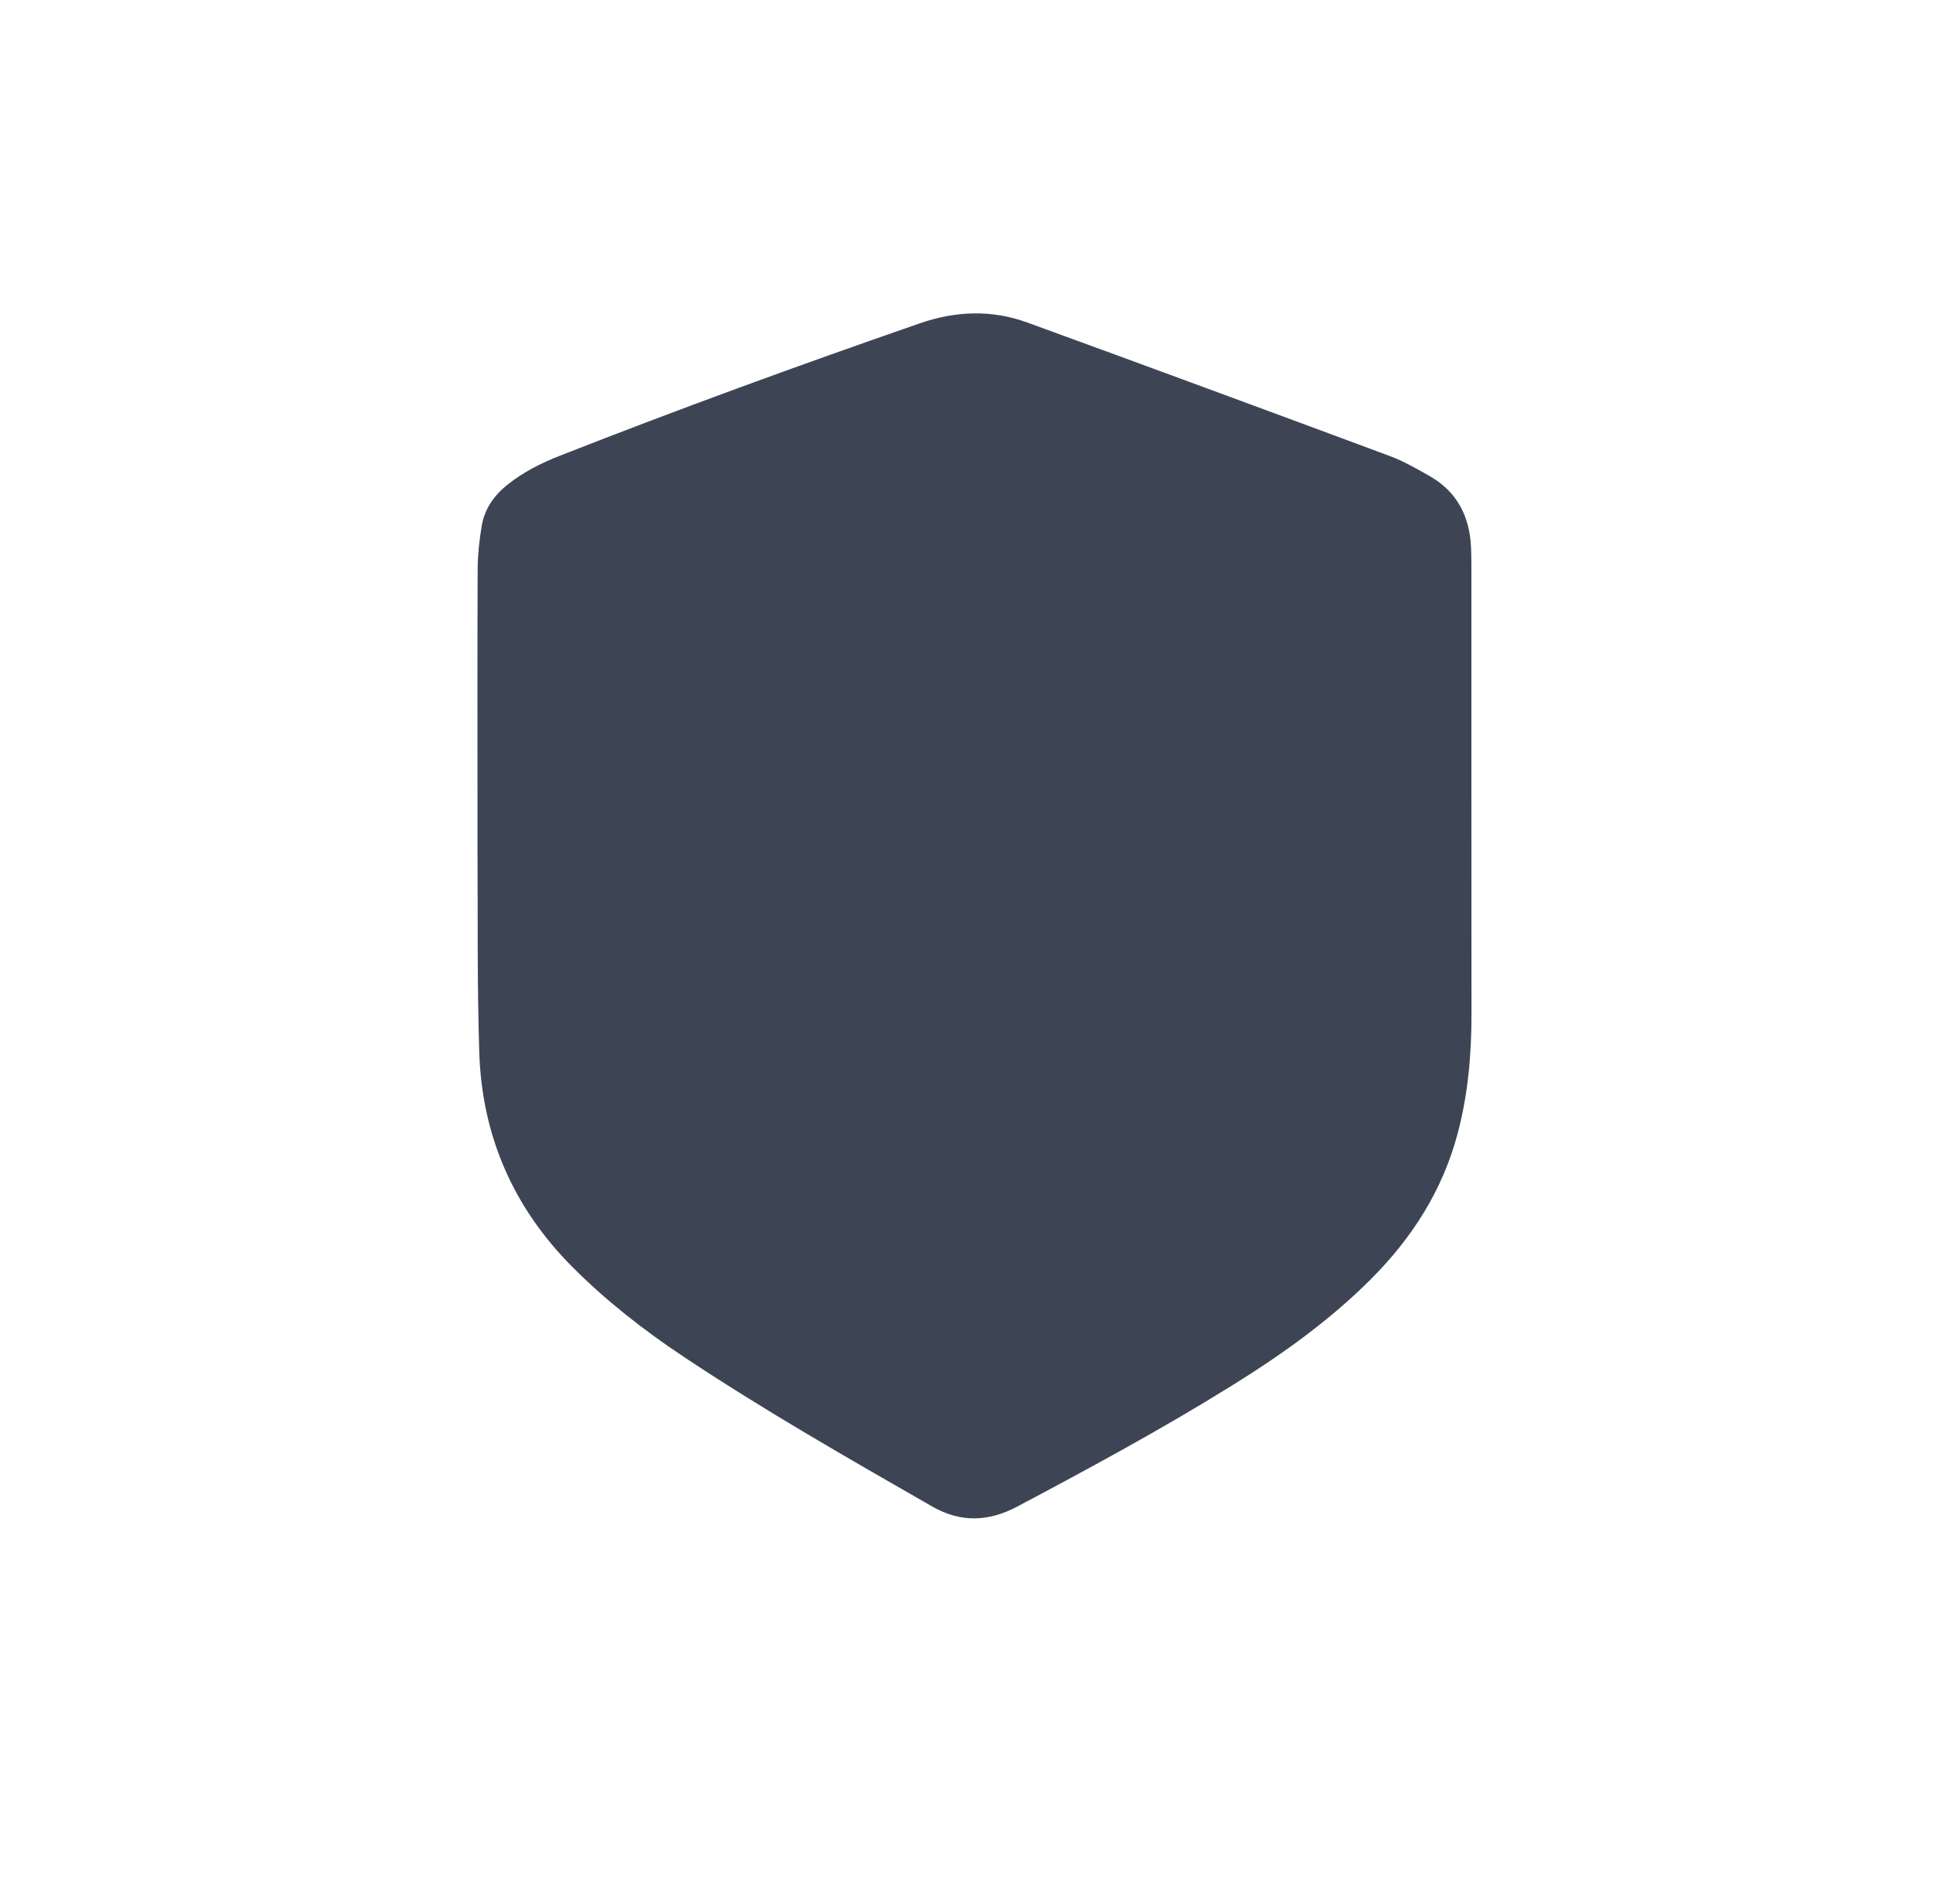 <svg width="65" height="64" viewBox="0 0 65 64" fill="none" xmlns="http://www.w3.org/2000/svg">
<path d="M16.056 27.121C16.056 24.449 16.05 21.778 16.062 19.106C16.065 18.636 16.119 18.163 16.195 17.698C16.288 17.128 16.595 16.674 17.049 16.308C17.587 15.874 18.194 15.57 18.831 15.32C22.833 13.748 26.872 12.276 30.934 10.869C32.138 10.452 33.346 10.408 34.539 10.841C38.604 12.321 42.663 13.819 46.719 15.326C47.186 15.499 47.626 15.752 48.06 15.997C48.993 16.523 49.419 17.356 49.466 18.403C49.476 18.625 49.478 18.848 49.478 19.071C49.479 24.079 49.476 29.089 49.481 34.097C49.482 35.452 49.365 36.791 49.017 38.104C48.508 40.025 47.475 41.634 46.078 43.026C44.669 44.43 43.057 45.572 41.372 46.616C39.041 48.061 36.629 49.367 34.206 50.651C33.239 51.164 32.3 51.195 31.346 50.648C28.52 49.028 25.69 47.412 22.977 45.606C21.642 44.717 20.381 43.733 19.246 42.593C17.257 40.598 16.206 38.182 16.116 35.384C16.042 33.062 16.071 30.738 16.056 28.415C16.054 27.983 16.056 27.552 16.056 27.121Z" fill="#3D4555"/>
</svg>
